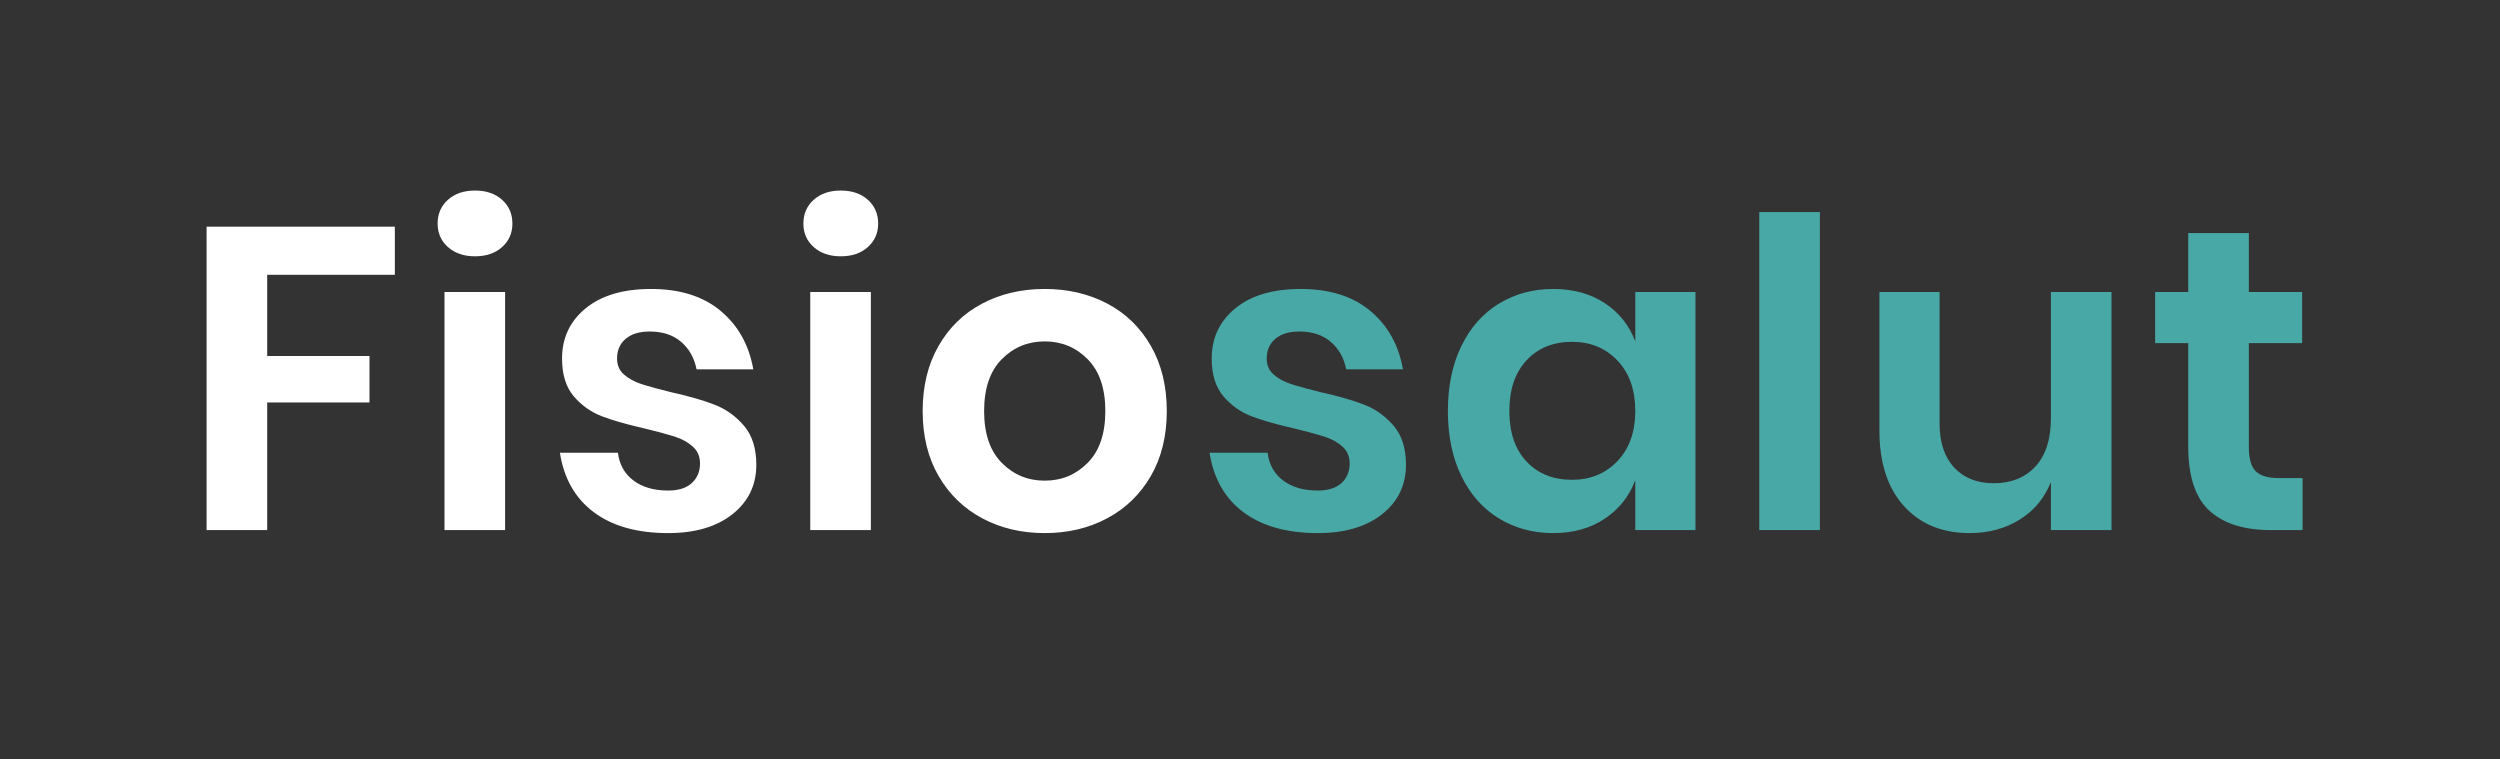 <?xml version="1.0" encoding="UTF-8"?>
<svg width="349px" height="106px" viewBox="0 0 349 106" version="1.1" xmlns="http://www.w3.org/2000/svg" xmlns:xlink="http://www.w3.org/1999/xlink">
    <rect x="0" y="0" width="349" height="106" fill="#333333" stroke="none"/>
    <!-- Generator: Sketch 58 (84663) - https://sketch.com -->
    <title>logo copy</title>
    <desc>Created with Sketch.</desc>
    <g id="logo-copy" stroke="none" stroke-width="1" fill="none" fill-rule="evenodd">
        <g id="Fisiosalut" transform="translate(28.84, 26.6)" fill-rule="nonzero">
            <path d="M26.28,5.04 L26.28,11.76 L8.46,11.76 L8.46,23.1 L22.74,23.1 L22.74,29.58 L8.46,29.58 L8.46,47.4 L5.68434189e-14,47.4 L5.68434189e-14,5.04 L26.28,5.04 Z M32.251,4.62 C32.251,3.26 32.731,2.15 33.691,1.29 C34.651,0.43 35.911,-3.55271368e-14 37.471,-3.55271368e-14 C39.031,-3.55271368e-14 40.291,0.43 41.251,1.29 C42.211,2.15 42.691,3.26 42.691,4.62 C42.691,5.94 42.211,7.03 41.251,7.89 C40.291,8.75 39.031,9.18 37.471,9.18 C35.911,9.18 34.651,8.75 33.691,7.89 C32.731,7.03 32.251,5.94 32.251,4.62 Z M41.671,14.16 L41.671,47.4 L33.211,47.4 L33.211,14.16 L41.671,14.16 Z M62.042,13.74 C66.082,13.74 69.322,14.76 71.762,16.8 C74.202,18.84 75.722,21.56 76.322,24.96 L68.402,24.96 C68.082,23.36 67.362,22.08 66.242,21.12 C65.122,20.16 63.662,19.68 61.862,19.68 C60.422,19.68 59.302,20.02 58.502,20.7 C57.702,21.38 57.302,22.3 57.302,23.46 C57.302,24.38 57.622,25.12 58.262,25.68 C58.902,26.24 59.702,26.68 60.662,27 L61.134,27.152 C62.056,27.438 63.278,27.768 64.802,28.14 C67.322,28.7 69.372,29.29 70.952,29.91 C72.532,30.53 73.892,31.51 75.032,32.85 C76.172,34.19 76.742,36 76.742,38.28 C76.742,41.12 75.632,43.42 73.412,45.18 C71.192,46.94 68.202,47.82 64.442,47.82 C60.122,47.82 56.662,46.85 54.062,44.91 C51.462,42.97 49.882,40.2 49.322,36.6 L57.422,36.6 C57.622,38.24 58.342,39.53 59.582,40.47 C60.822,41.41 62.442,41.88 64.442,41.88 C65.882,41.88 66.982,41.53 67.742,40.83 C68.502,40.13 68.882,39.22 68.882,38.1 C68.882,37.14 68.552,36.36 67.892,35.76 C67.232,35.16 66.412,34.7 65.432,34.38 L64.95,34.228 C64.014,33.942 62.785,33.612 61.262,33.24 L60.227,32.999 C58.217,32.517 56.552,32.027 55.232,31.53 C53.692,30.95 52.372,30.02 51.272,28.74 C50.172,27.46 49.622,25.7 49.622,23.46 C49.622,20.58 50.722,18.24 52.922,16.44 C55.122,14.64 58.162,13.74 62.042,13.74 Z M83.312,4.62 C83.312,3.26 83.792,2.15 84.752,1.29 C85.712,0.43 86.972,-3.55271368e-14 88.532,-3.55271368e-14 C90.092,-3.55271368e-14 91.352,0.43 92.312,1.29 C93.272,2.15 93.752,3.26 93.752,4.62 C93.752,5.94 93.272,7.03 92.312,7.89 C91.352,8.75 90.092,9.18 88.532,9.18 C86.972,9.18 85.712,8.75 84.752,7.89 C83.792,7.03 83.312,5.94 83.312,4.62 Z M117.003,13.74 C120.243,13.74 123.153,14.42 125.733,15.78 C128.313,17.14 130.343,19.11 131.823,21.69 C133.303,24.27 134.043,27.3 134.043,30.78 C134.043,34.26 133.303,37.28 131.823,39.84 C130.343,42.4 128.313,44.37 125.733,45.75 C123.153,47.13 120.243,47.82 117.003,47.82 C113.763,47.82 110.853,47.13 108.273,45.75 C105.693,44.37 103.663,42.4 102.183,39.84 C100.703,37.28 99.963,34.26 99.963,30.78 C99.963,27.3 100.703,24.27 102.183,21.69 C103.663,19.11 105.693,17.14 108.273,15.78 C110.853,14.42 113.763,13.74 117.003,13.74 Z M92.732,14.16 L92.732,47.4 L84.272,47.4 L84.272,14.16 L92.732,14.16 Z M117.003,21.06 C114.643,21.06 112.643,21.89 111.003,23.55 C109.363,25.21 108.543,27.62 108.543,30.78 C108.543,33.94 109.363,36.35 111.003,38.01 C112.643,39.67 114.643,40.5 117.003,40.5 C119.363,40.5 121.363,39.67 123.003,38.01 C124.643,36.35 125.463,33.94 125.463,30.78 C125.463,27.62 124.643,25.21 123.003,23.55 C121.363,21.89 119.363,21.06 117.003,21.06 Z" id="Fisio" fill="#FFFFFF"></path>
            <path d="M152.734,13.74 C156.774,13.74 160.014,14.76 162.454,16.8 C164.894,18.84 166.414,21.56 167.014,24.96 L159.094,24.96 C158.774,23.36 158.054,22.08 156.934,21.12 C155.814,20.16 154.354,19.68 152.554,19.68 C151.114,19.68 149.994,20.02 149.194,20.7 C148.394,21.38 147.994,22.3 147.994,23.46 C147.994,24.38 148.314,25.12 148.954,25.68 C149.594,26.24 150.394,26.68 151.354,27 L151.827,27.152 C152.748,27.438 153.971,27.768 155.494,28.14 C158.014,28.7 160.064,29.29 161.644,29.91 C163.224,30.53 164.584,31.51 165.724,32.85 C166.864,34.19 167.434,36 167.434,38.28 C167.434,41.12 166.324,43.42 164.104,45.18 C161.884,46.94 158.894,47.82 155.134,47.82 C150.814,47.82 147.354,46.85 144.754,44.91 C142.154,42.97 140.574,40.2 140.014,36.6 L148.114,36.6 C148.314,38.24 149.034,39.53 150.274,40.47 C151.514,41.41 153.134,41.88 155.134,41.88 C156.574,41.88 157.674,41.53 158.434,40.83 C159.194,40.13 159.574,39.22 159.574,38.1 C159.574,37.14 159.244,36.36 158.584,35.76 C157.924,35.16 157.104,34.7 156.124,34.38 L155.642,34.228 C154.706,33.942 153.477,33.612 151.954,33.24 L150.92,32.999 C148.909,32.517 147.244,32.027 145.924,31.53 C144.384,30.95 143.064,30.02 141.964,28.74 C140.864,27.46 140.314,25.7 140.314,23.46 C140.314,20.58 141.414,18.24 143.614,16.44 C145.814,14.64 148.854,13.74 152.734,13.74 Z M187.985,13.74 C190.785,13.74 193.185,14.4 195.185,15.72 C197.185,17.04 198.605,18.82 199.445,21.06 L199.445,14.16 L207.845,14.16 L207.845,47.4 L199.445,47.4 L199.445,40.44 C198.605,42.68 197.185,44.47 195.185,45.81 C193.185,47.15 190.785,47.82 187.985,47.82 C185.185,47.82 182.665,47.14 180.425,45.78 C178.185,44.42 176.435,42.45 175.175,39.87 C173.915,37.29 173.285,34.26 173.285,30.78 C173.285,27.3 173.915,24.27 175.175,21.69 C176.435,19.11 178.185,17.14 180.425,15.78 C182.665,14.42 185.185,13.74 187.985,13.74 Z M190.625,21.12 C187.985,21.12 185.865,21.98 184.265,23.7 C182.665,25.42 181.865,27.78 181.865,30.78 C181.865,33.78 182.665,36.13 184.265,37.83 C185.865,39.53 187.985,40.38 190.625,40.38 C193.185,40.38 195.295,39.51 196.955,37.77 C198.615,36.03 199.445,33.7 199.445,30.78 C199.445,27.82 198.615,25.47 196.955,23.73 C195.295,21.99 193.185,21.12 190.625,21.12 Z M225.215,3 L225.215,47.4 L216.755,47.4 L216.755,3 L225.215,3 Z M265.926,14.16 L265.926,47.4 L257.466,47.4 L257.466,40.68 C256.586,42.92 255.136,44.67 253.116,45.93 C251.096,47.19 248.766,47.82 246.126,47.82 C242.286,47.82 239.226,46.56 236.946,44.04 C234.666,41.52 233.526,38 233.526,33.48 L233.526,14.16 L241.926,14.16 L241.926,32.52 C241.926,35.16 242.606,37.21 243.966,38.67 C245.326,40.13 247.166,40.86 249.486,40.86 C251.926,40.86 253.866,40.08 255.306,38.52 C256.746,36.96 257.466,34.72 257.466,31.8 L257.466,14.16 L265.926,14.16 Z M292.597,40.14 L292.597,47.4 L288.157,47.4 C284.437,47.4 281.587,46.5 279.607,44.7 C277.627,42.9 276.637,39.9 276.637,35.7 L276.637,21.3 L272.017,21.3 L272.017,14.16 L276.637,14.16 L276.637,5.94 L285.097,5.94 L285.097,14.16 L292.537,14.16 L292.537,21.3 L285.097,21.3 L285.097,35.82 C285.097,37.42 285.417,38.54 286.057,39.18 C286.697,39.82 287.777,40.14 289.297,40.14 L292.597,40.14 Z" id="salut" fill="#48A8A6"></path>
        </g>
    </g>
</svg>